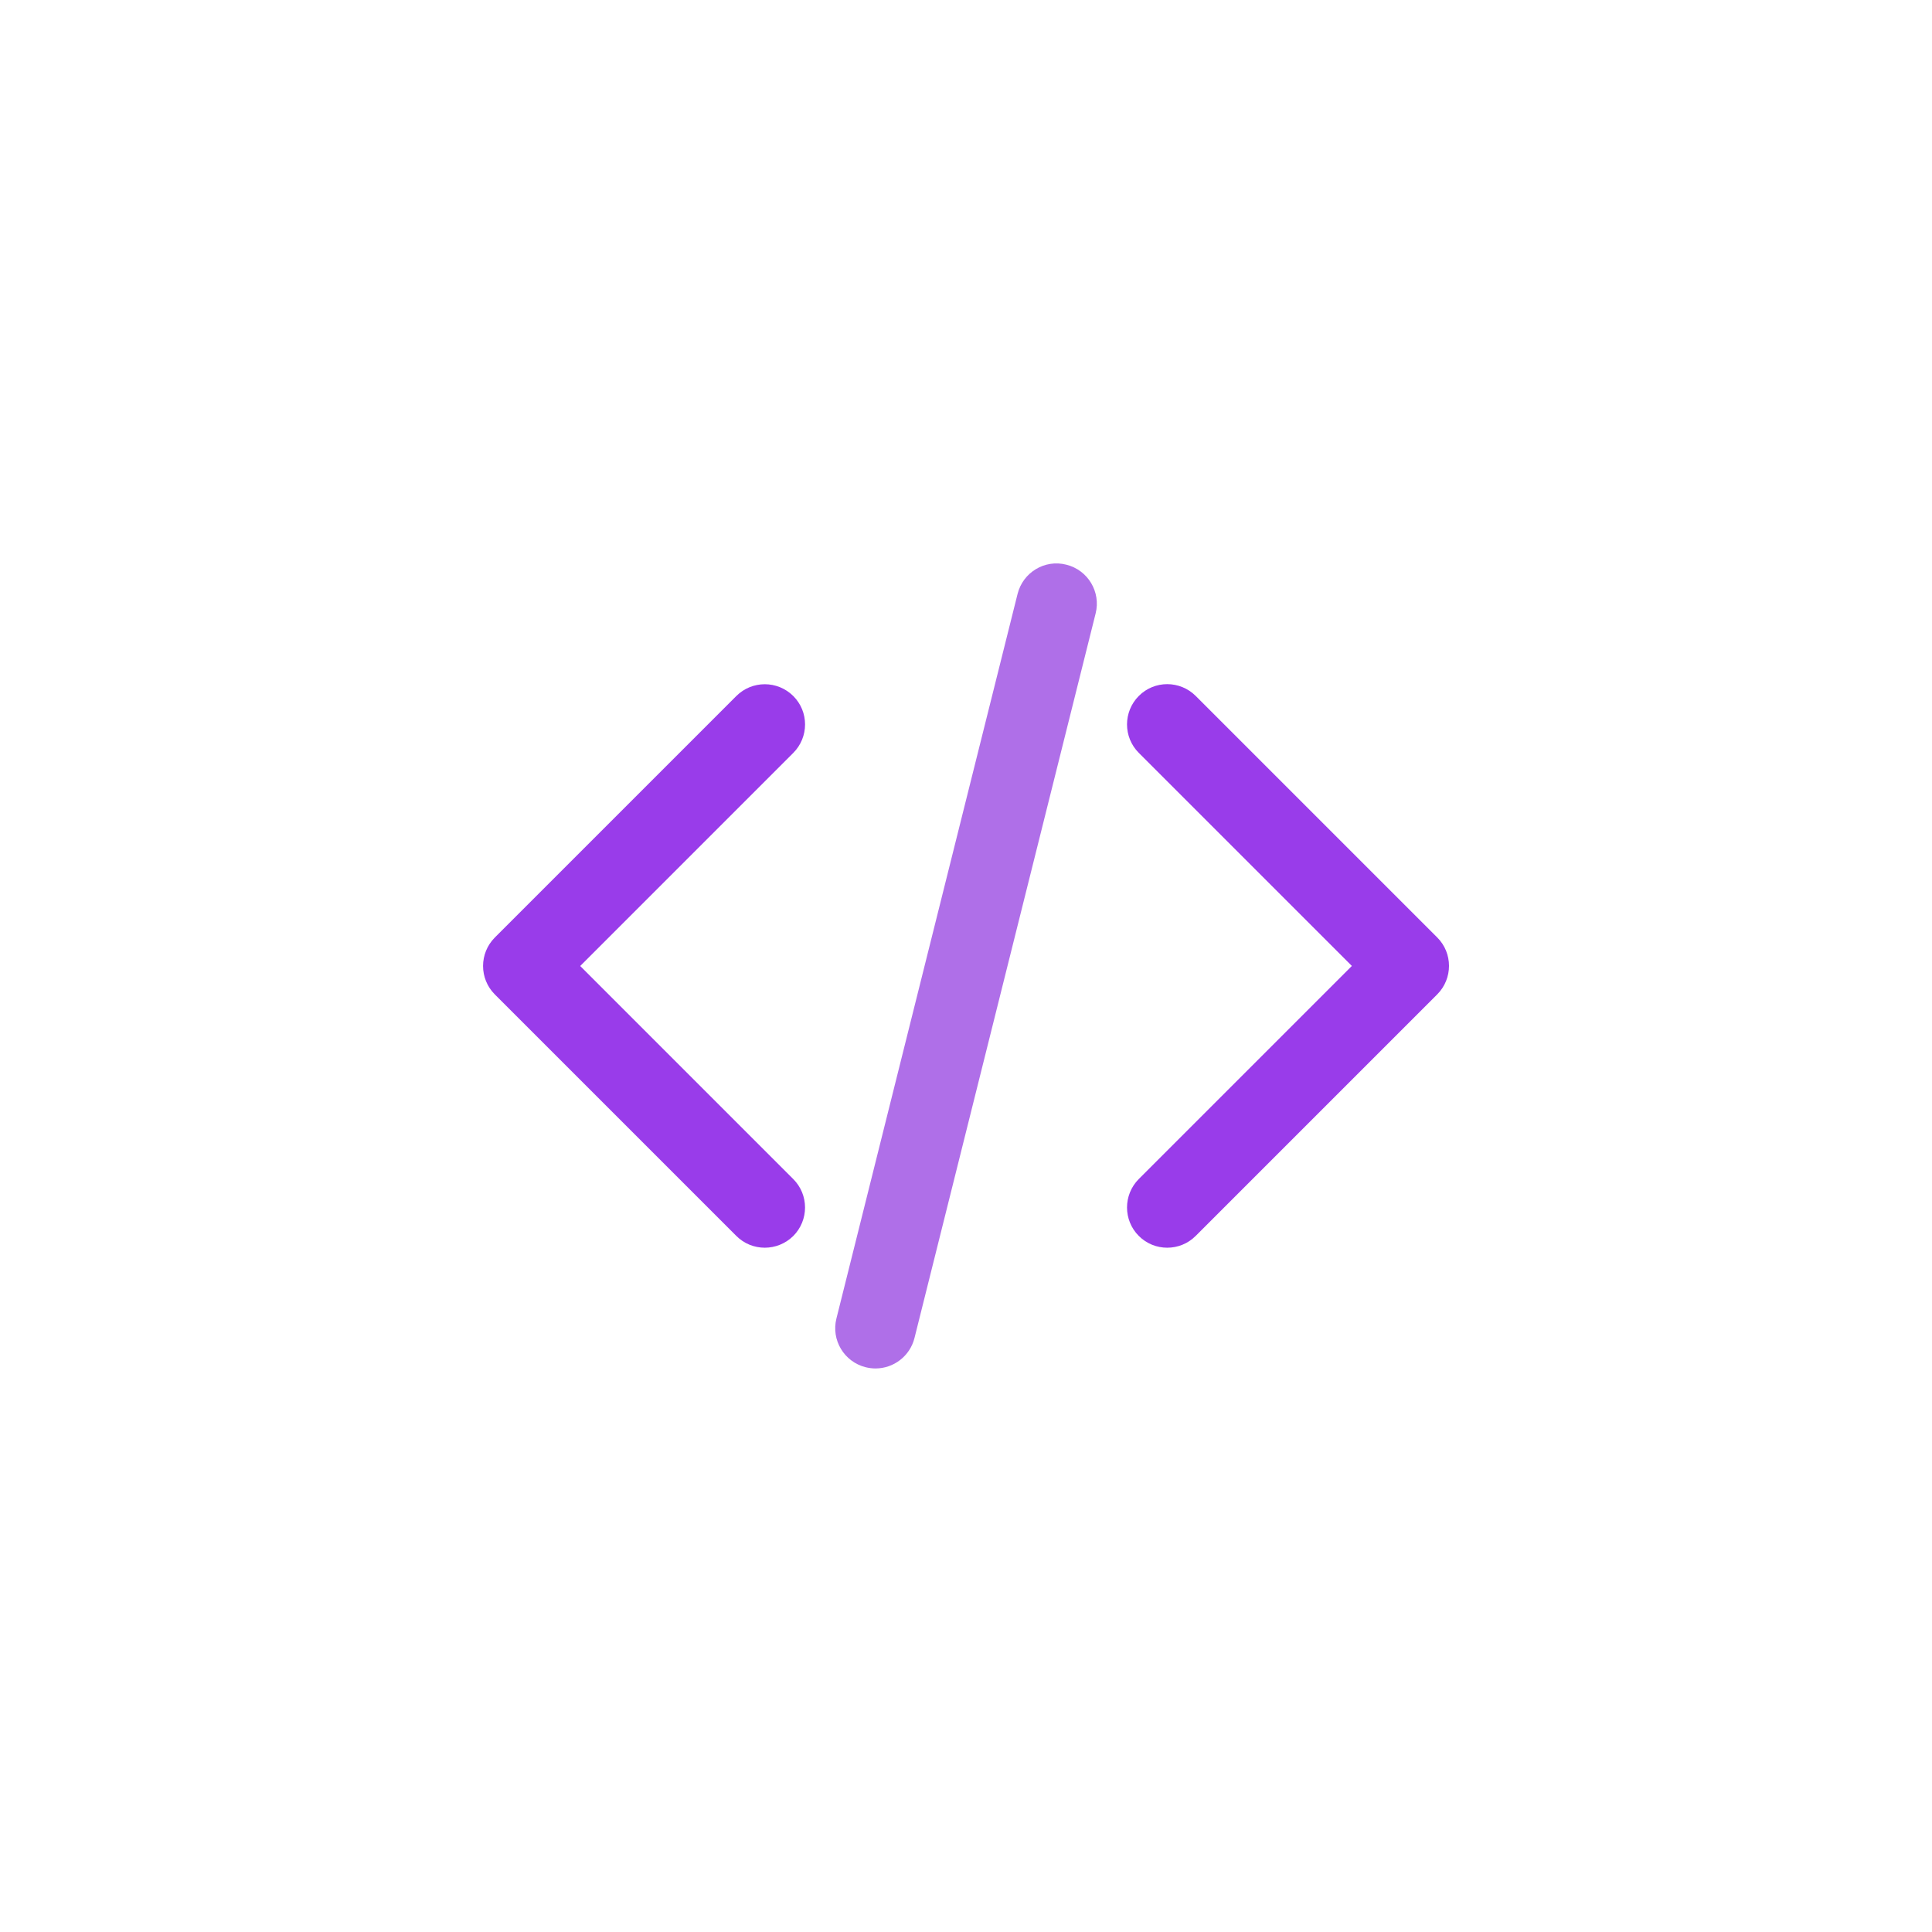 <svg width="512" height="512" xmlns="http://www.w3.org/2000/svg">

 <g>
  <title>background</title>
  <rect fill="none" id="canvas_background" height="602" width="802" y="-1" x="-1"/>
 </g>
 <g>
  <title>Layer 1</title>
  <path id="svg_1" fill="none" d="m416,512l-320,0c-53.023,0 -96,-42.977 -96,-96l0,-320c0,-53.023 42.977,-96 96,-96l320,0c53.023,0 96,42.977 96,96l0,320c0,53.023 -42.977,96 -96,96zm0,0"/>
  <path id="svg_2" fill="#af6fe8" d="m232.016,362.656c-0.848,0 -1.727,-0.113 -2.59,-0.32c-5.715,-1.426 -9.203,-7.215 -7.762,-12.93l48,-192c1.426,-5.727 7.215,-9.23 12.93,-7.758c5.711,1.422 9.199,7.215 7.758,12.926l-48,192c-1.215,4.852 -5.566,8.082 -10.336,8.082zm0,0"/>
  <g id="svg_3" fill="#be63f9">
   <path fill="#993cea" id="svg_4" d="m202.672,330.656c-2.734,0 -5.457,-1.039 -7.535,-3.121l-64,-64c-4.16,-4.16 -4.16,-10.91 0,-15.086l64,-64c4.16,-4.16 10.91,-4.16 15.086,0c4.176,4.16 4.16,10.91 0,15.086l-56.461,56.465l56.461,56.465c4.16,4.16 4.16,10.91 0,15.086c-2.094,2.066 -4.832,3.105 -7.551,3.105zm0,0"/>
   <path fill="#993cea" id="svg_5" d="m309.328,330.656c-2.734,0 -5.457,-1.039 -7.535,-3.121c-4.16,-4.16 -4.16,-10.91 0,-15.086l56.465,-56.465l-56.465,-56.465c-4.16,-4.16 -4.16,-10.91 0,-15.086c4.16,-4.176 10.91,-4.16 15.086,0l64,64c4.16,4.16 4.16,10.91 0,15.086l-64,64c-2.094,2.098 -4.816,3.137 -7.551,3.137zm0,0"/>
  </g>
 </g>
</svg>